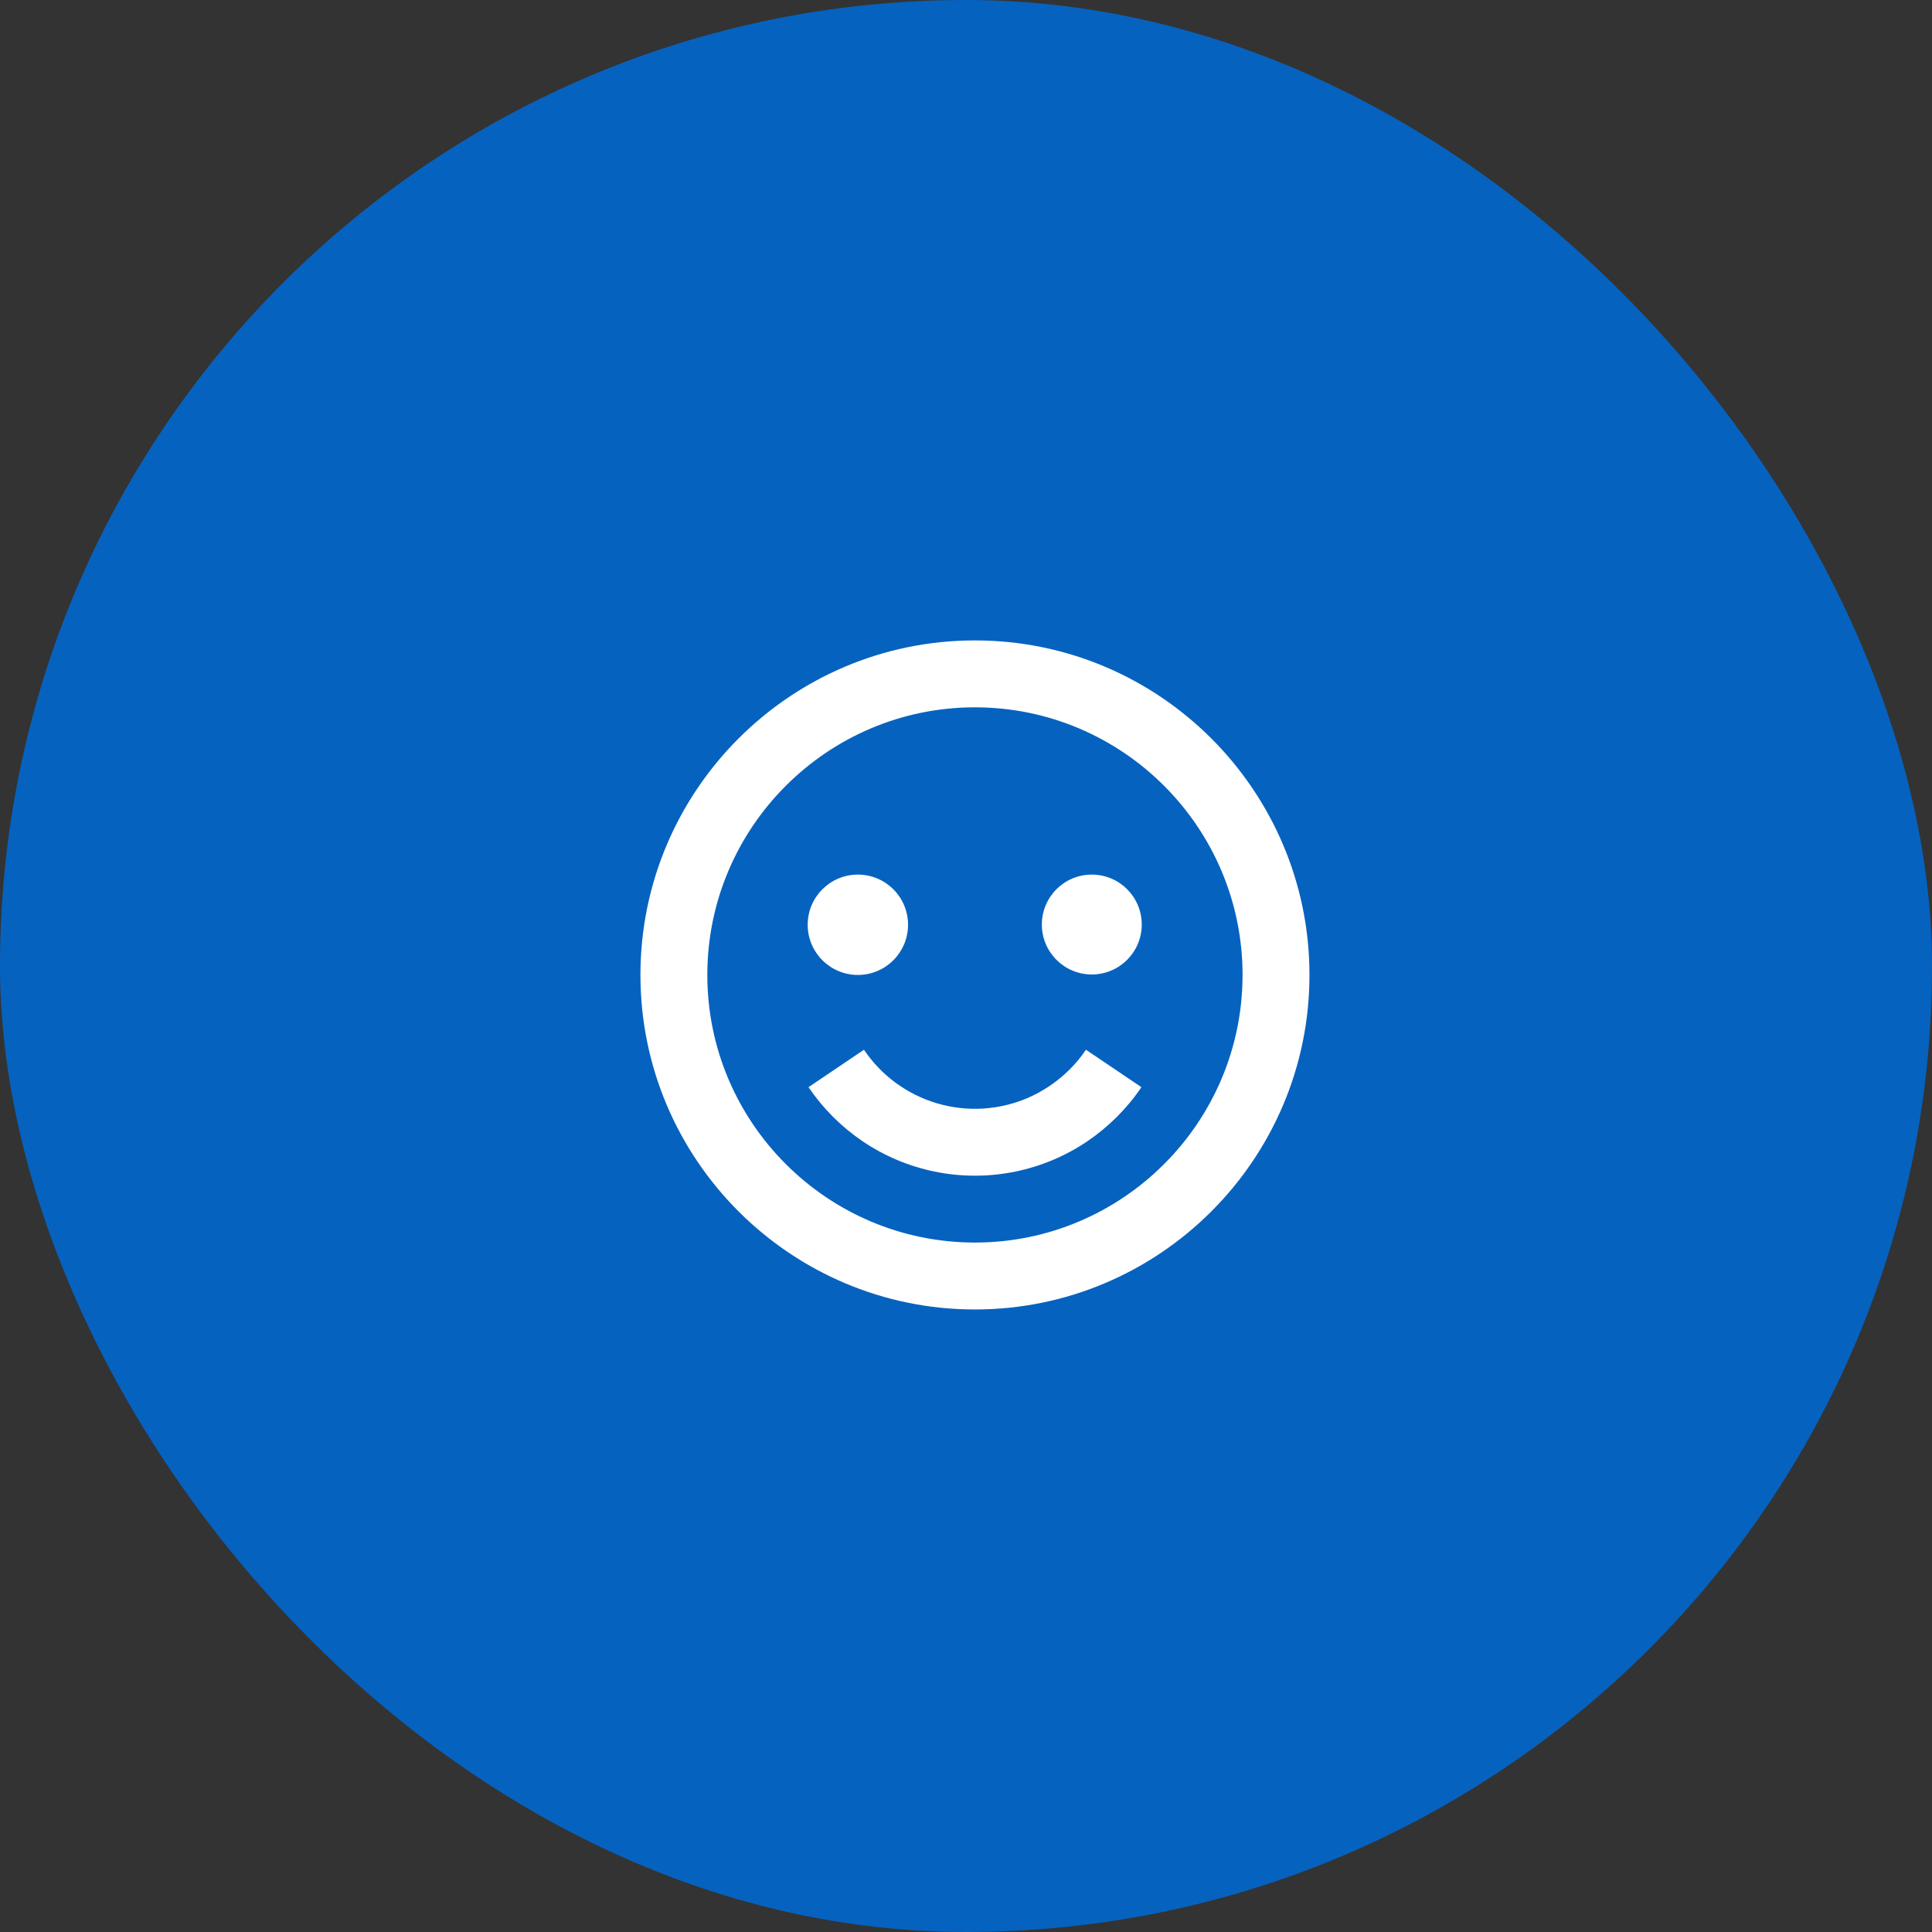 <svg xmlns="http://www.w3.org/2000/svg" width="90" height="90" viewBox="0 0 90 90" fill="none"><rect x="0" y="0" width="90" height="90" fill="#333333" stroke="none"/><rect width="90" height="90" rx="45" fill="#0662BF"></rect><path d="M45.417 29.833C36.824 29.833 29.834 36.824 29.834 45.417C29.834 54.009 36.824 61 45.417 61C54.01 61 61 54.009 61 45.417C61 36.824 54.01 29.833 45.417 29.833ZM45.417 57.883C38.543 57.883 32.95 52.291 32.95 45.417C32.95 38.543 38.543 32.95 45.417 32.95C52.291 32.95 57.883 38.543 57.883 45.417C57.883 52.291 52.291 57.883 45.417 57.883Z" fill="white"></path><path d="M49.825 49.824C49.255 50.39 48.582 50.844 47.843 51.161C46.511 51.724 45.025 51.806 43.639 51.394C42.254 50.982 41.054 50.1 40.246 48.901L37.663 50.645C38.338 51.638 39.195 52.495 40.189 53.169C41.202 53.853 42.339 54.331 43.536 54.577C44.777 54.832 46.058 54.832 47.299 54.577C48.496 54.331 49.633 53.853 50.647 53.169C51.134 52.839 51.6 52.456 52.027 52.03C52.451 51.608 52.838 51.14 53.171 50.645L50.587 48.901C50.364 49.232 50.108 49.541 49.825 49.824Z" fill="white"></path><path d="M39.962 45.417C41.254 45.417 42.3 44.37 42.3 43.079C42.3 41.788 41.254 40.742 39.962 40.742C38.672 40.742 37.625 41.788 37.625 43.079C37.625 44.37 38.672 45.417 39.962 45.417Z" fill="white"></path><path d="M50.86 45.395C52.145 45.395 53.187 44.353 53.187 43.068C53.187 41.783 52.145 40.742 50.86 40.742C49.575 40.742 48.533 41.783 48.533 43.068C48.533 44.353 49.575 45.395 50.86 45.395Z" fill="white"></path></svg>